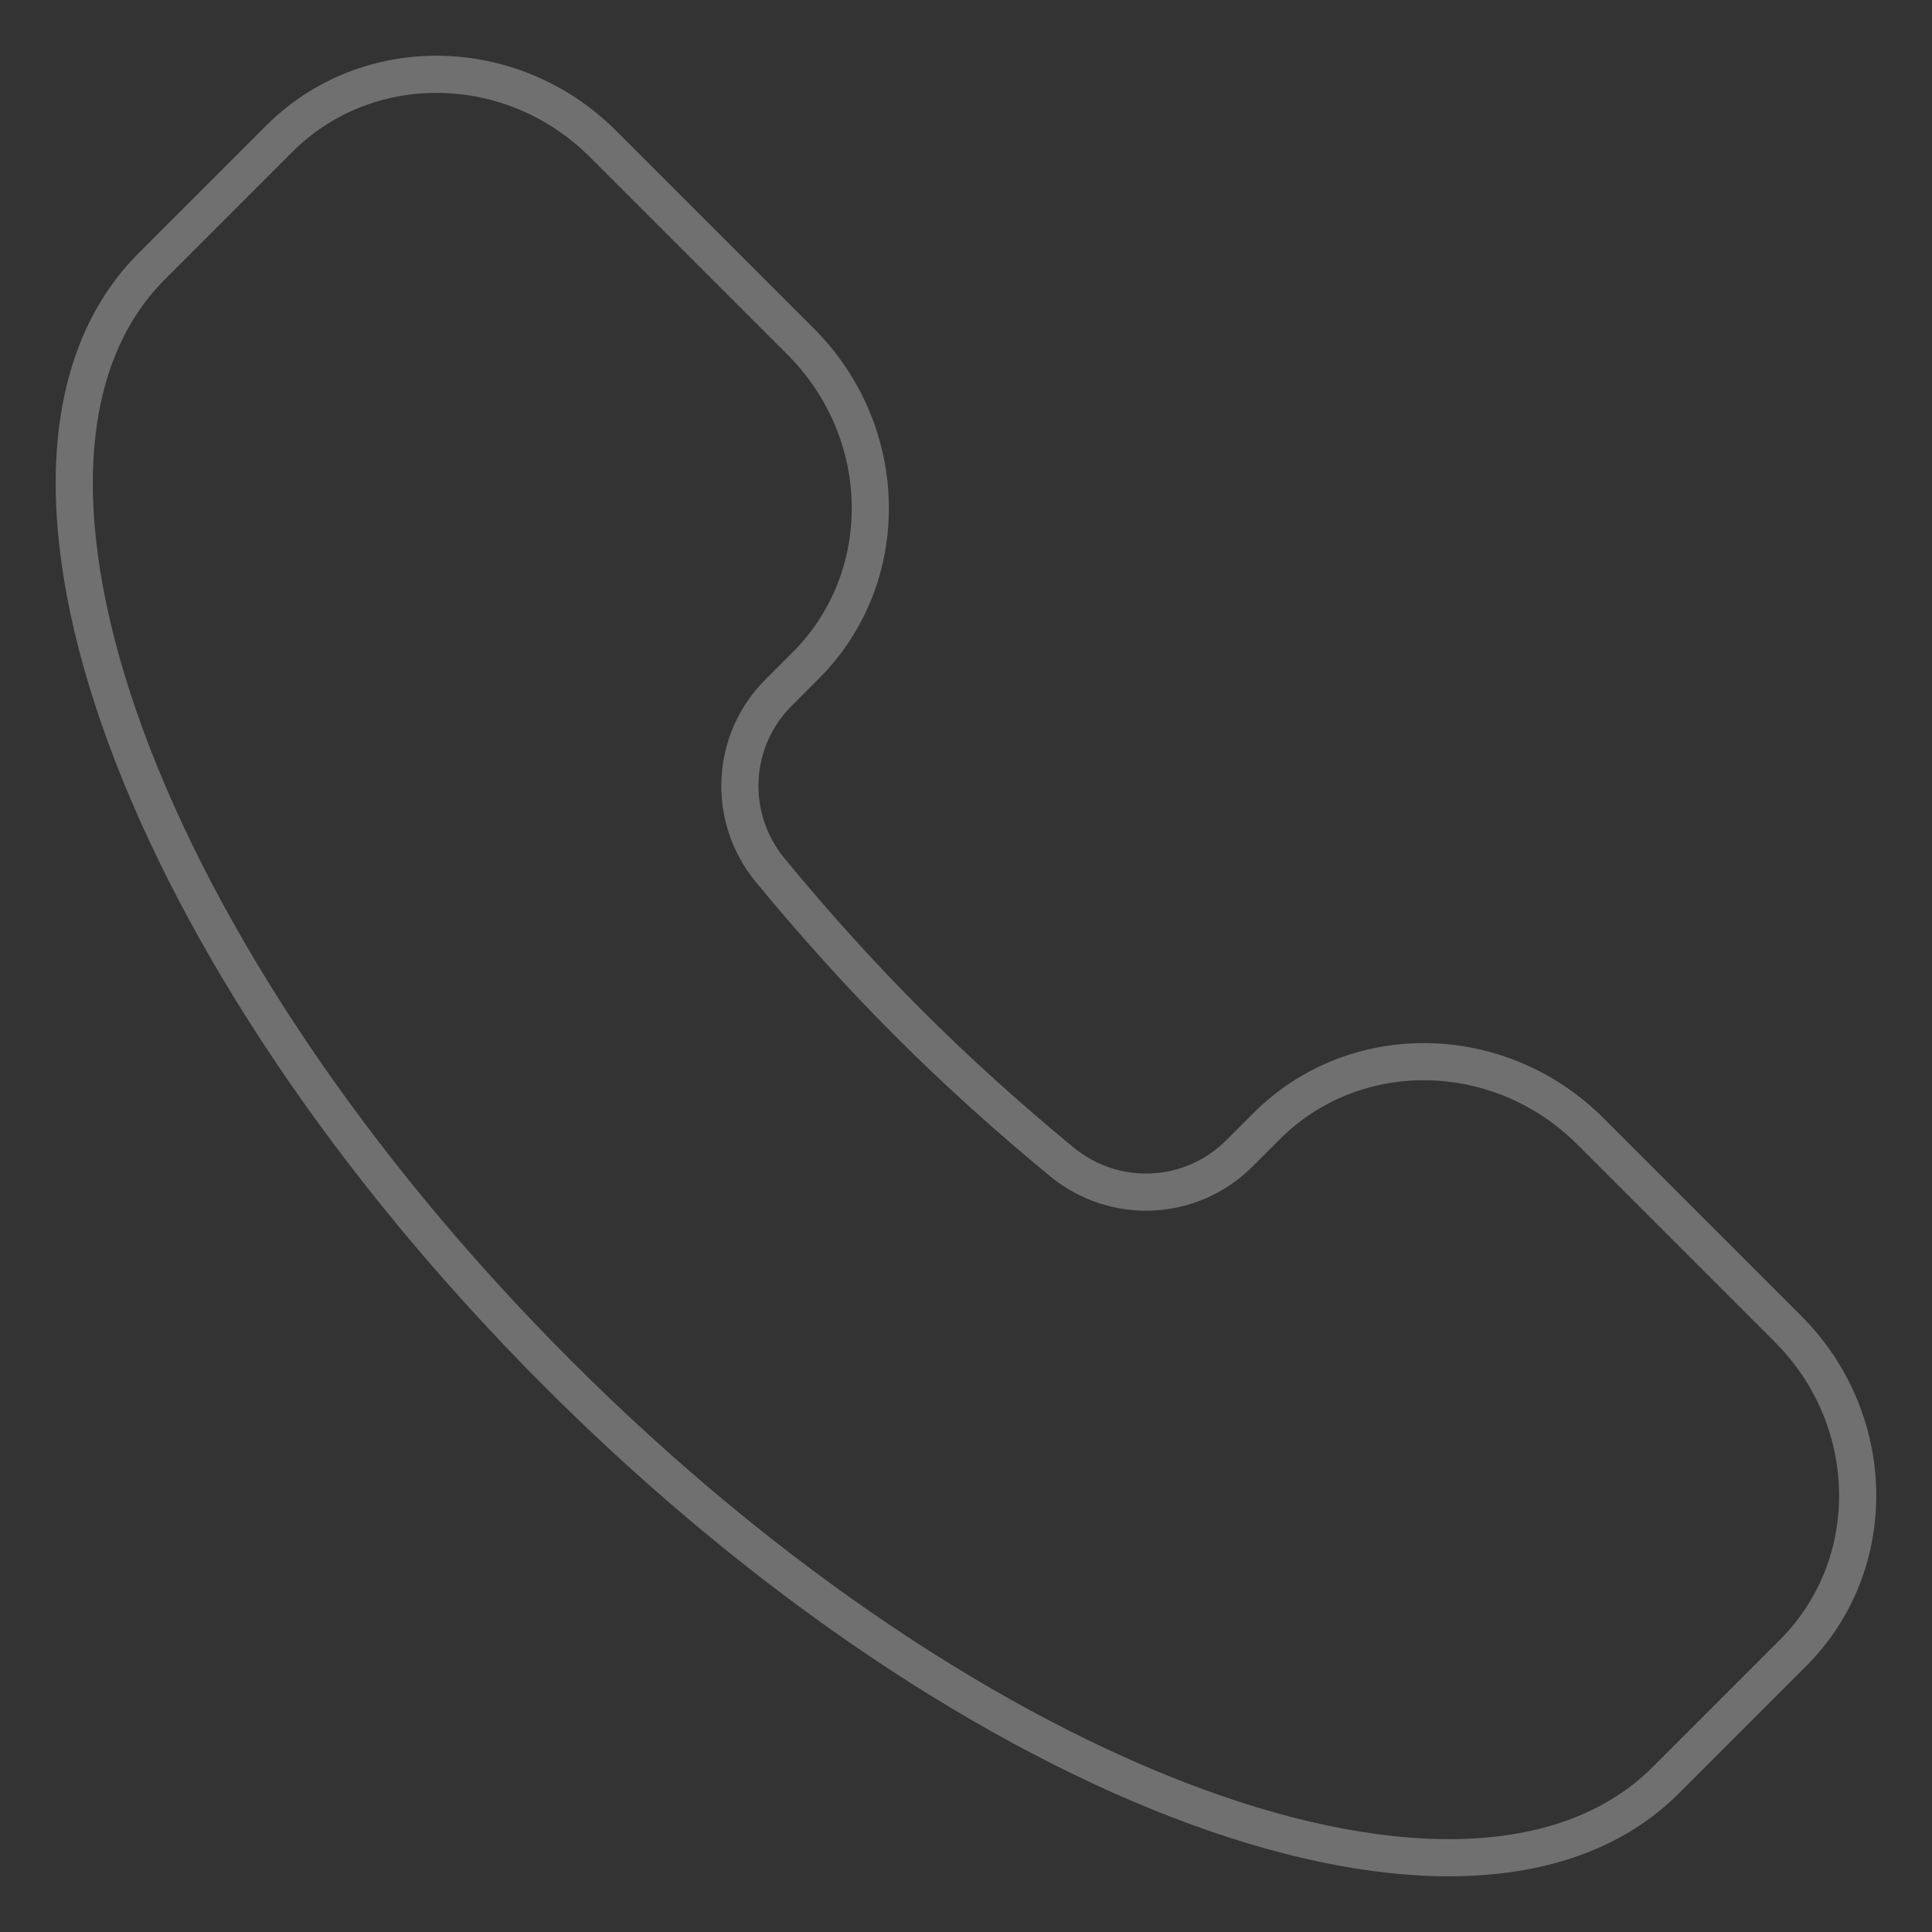 <?xml version="1.0" encoding="UTF-8"?> <svg xmlns="http://www.w3.org/2000/svg" width="78" height="78" viewBox="0 0 78 78" fill="none"><rect x="0" y="0" width="78" height="78" fill="#333333" stroke="none"/> <path opacity="0.3" d="M67.248 71.875C59.431 79.692 39.41 72.347 22.532 55.468C5.653 38.59 -1.692 18.57 6.125 10.752L11.272 5.605C14.826 2.051 20.681 2.145 24.35 5.815L32.323 13.787C35.992 17.456 36.086 23.312 32.532 26.865L31.427 27.971C29.508 29.889 29.321 32.984 31.103 35.144C32.823 37.228 34.676 39.304 36.687 41.313C38.696 43.324 40.772 45.177 42.856 46.897C45.016 48.679 48.111 48.492 50.029 46.573L51.135 45.468C54.688 41.914 60.544 42.008 64.213 45.677L72.185 53.65C75.855 57.319 75.948 63.174 72.395 66.728L67.248 71.875Z" stroke="white" stroke-width="1.5"></path> </svg> 